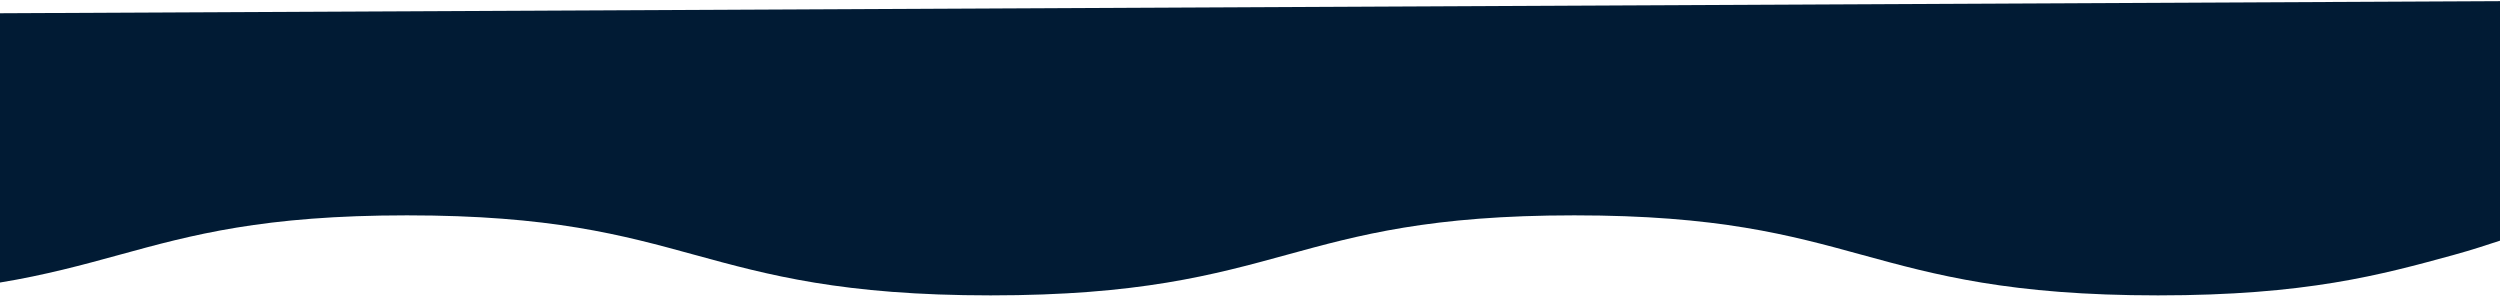 <?xml version="1.0" encoding="UTF-8"?>
<svg xmlns="http://www.w3.org/2000/svg" width="1728" height="205" viewBox="0 0 1728 205" fill="none">
  <path d="M-122.156 9.749L-122.149 204.167C-19.766 204.167 31.73 190.054 82.47 176.14L82.522 176.126C132.625 162.386 181.99 148.849 281.292 148.849C380.594 148.849 429.958 162.386 480.061 176.126L480.114 176.14C530.853 190.054 582.35 204.167 684.733 204.167C787.117 204.167 838.613 190.054 889.353 176.14L889.406 176.126L889.406 176.126C939.509 162.386 988.873 148.849 1088.17 148.849C1187.48 148.849 1236.84 162.386 1286.94 176.126L1287 176.14C1337.74 190.054 1389.23 204.167 1491.62 204.167C1594 204.167 1645.5 190.054 1696.24 176.14L1696.29 176.126C1746.39 162.386 1759.55 148.849 1858.85 148.849L1858.84 0.167L-122.156 9.749Z" fill="#011B34"></path>
</svg>
